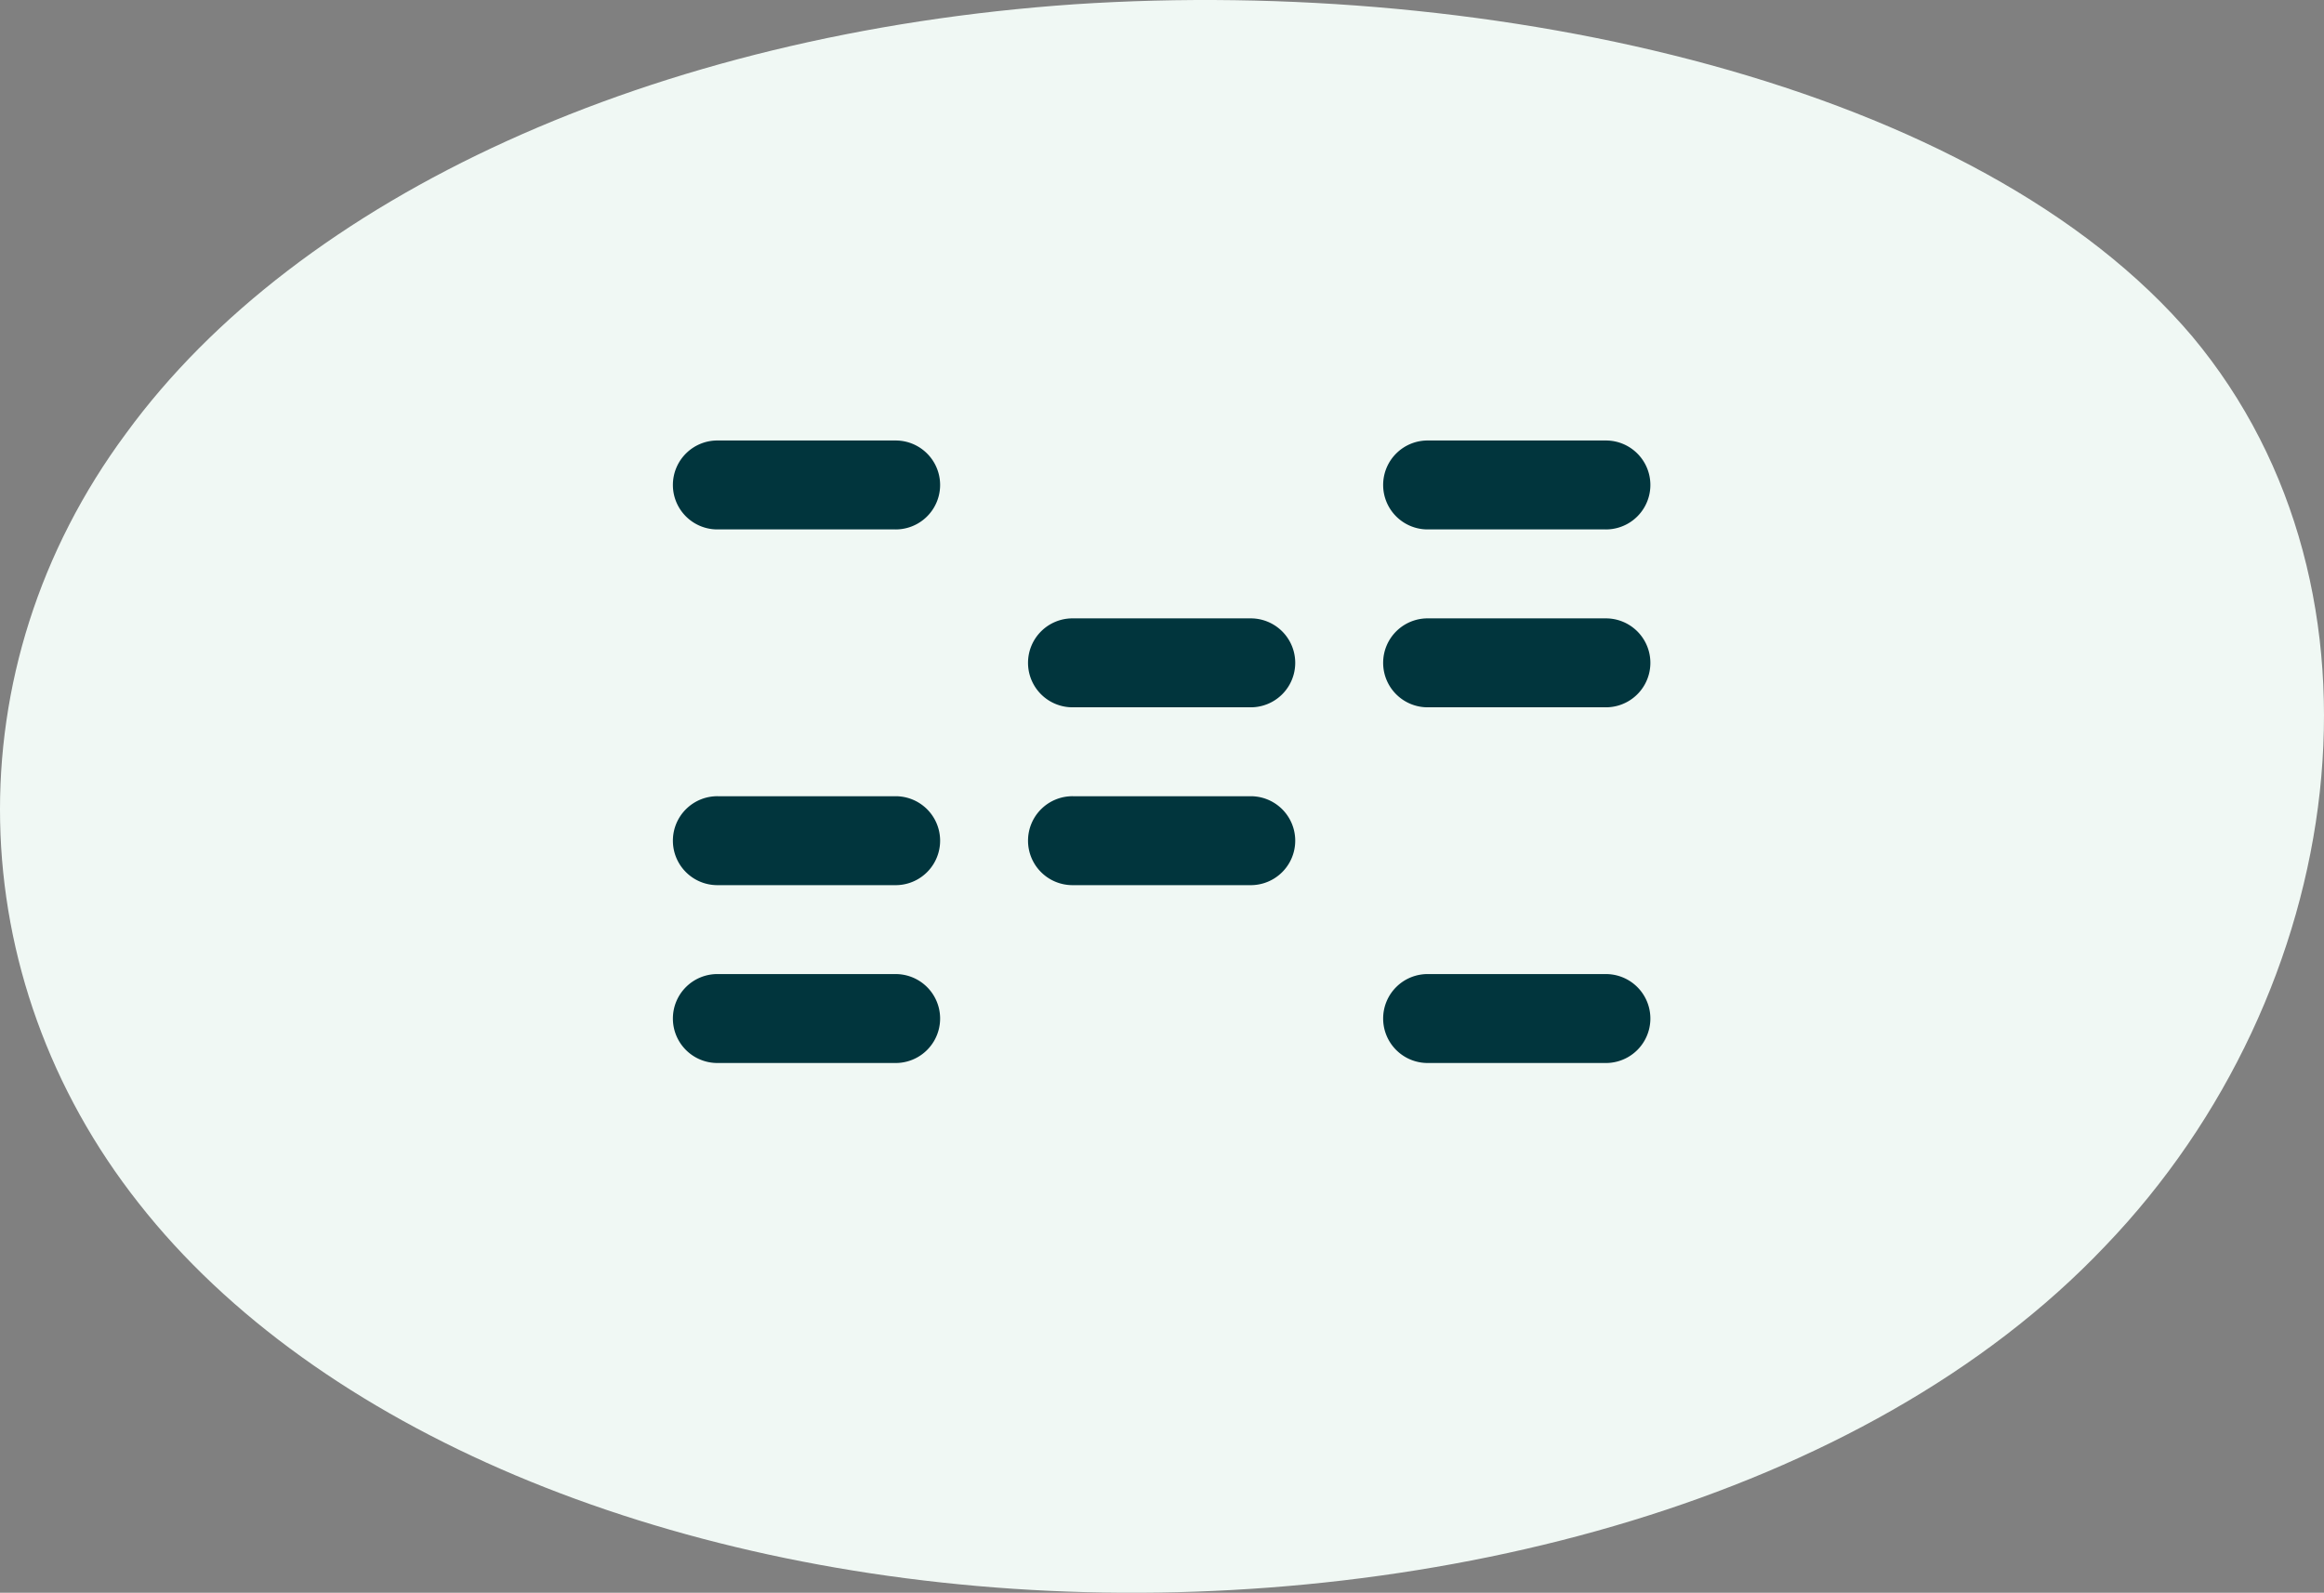 <svg xmlns="http://www.w3.org/2000/svg" width="205.299" height="140.731" viewBox="0 0 205.299 140.731">
  <rect x="0" y="0" width="205.299" height="140.731" fill="#808080" stroke="none"/>
  <g id="Group_1306" data-name="Group 1306" transform="translate(-857.351 -686.078)">
    <path id="blob_9_" data-name="blob(9)" d="M138.138-30.173c18.784,22.508,13.807,57.982-7.706,80.368C109.079,72.7,71.351,82.244,37.154,80.653S-27.546,66.463-43.28,46.4C-59.013,26.463-59.815-.815-44.4-21.61-29.151-42.528,2.155-56.962,39.4-59.531,76.488-61.978,119.193-52.559,138.138-30.173Z" transform="translate(912.883 745.986)" fill="#f0f8f4"/>
    <g id="BankID-main-logo-white" transform="translate(898.341 708.156)">
      <path id="Path_7403" data-name="Path 7403" d="M38.13,24.7H22.444a3.929,3.929,0,1,1,0-7.857H38.13a3.929,3.929,0,1,1,0,7.858Z" fill="#01353d"/>
      <path id="Path_7404" data-name="Path 7404" d="M38.13,56.131H22.444a3.929,3.929,0,1,1,0-7.857H38.13a3.929,3.929,0,1,1,0,7.858Z" fill="#01353d"/>
      <path id="Path_7405" data-name="Path 7405" d="M38.13,71.845H22.444a3.929,3.929,0,1,1,0-7.857H38.13a3.929,3.929,0,1,1,0,7.858Z" fill="#01353d"/>
      <path id="Path_7406" data-name="Path 7406" d="M69.5,40.417H53.816a3.929,3.929,0,1,1,0-7.857H69.5a3.929,3.929,0,1,1,0,7.858Z" fill="#01353d"/>
      <path id="Path_7407" data-name="Path 7407" d="M69.5,56.131H53.816a3.929,3.929,0,1,1,0-7.857H69.5a3.929,3.929,0,1,1,0,7.858Z" fill="#01353d"/>
      <path id="Path_7408" data-name="Path 7408" d="M100.873,24.7H85.187a3.929,3.929,0,1,1,0-7.857h15.686a3.929,3.929,0,1,1,0,7.858Z" fill="#01353d"/>
      <path id="Path_7409" data-name="Path 7409" d="M100.873,40.417H85.187a3.929,3.929,0,1,1,0-7.857h15.686a3.929,3.929,0,1,1,0,7.858Z" fill="#01353d"/>
      <path id="Path_7410" data-name="Path 7410" d="M100.873,71.845H85.187a3.929,3.929,0,1,1,0-7.857h15.686a3.929,3.929,0,1,1,0,7.858Z" fill="#01353d"/>
    </g>
  </g>
</svg>
